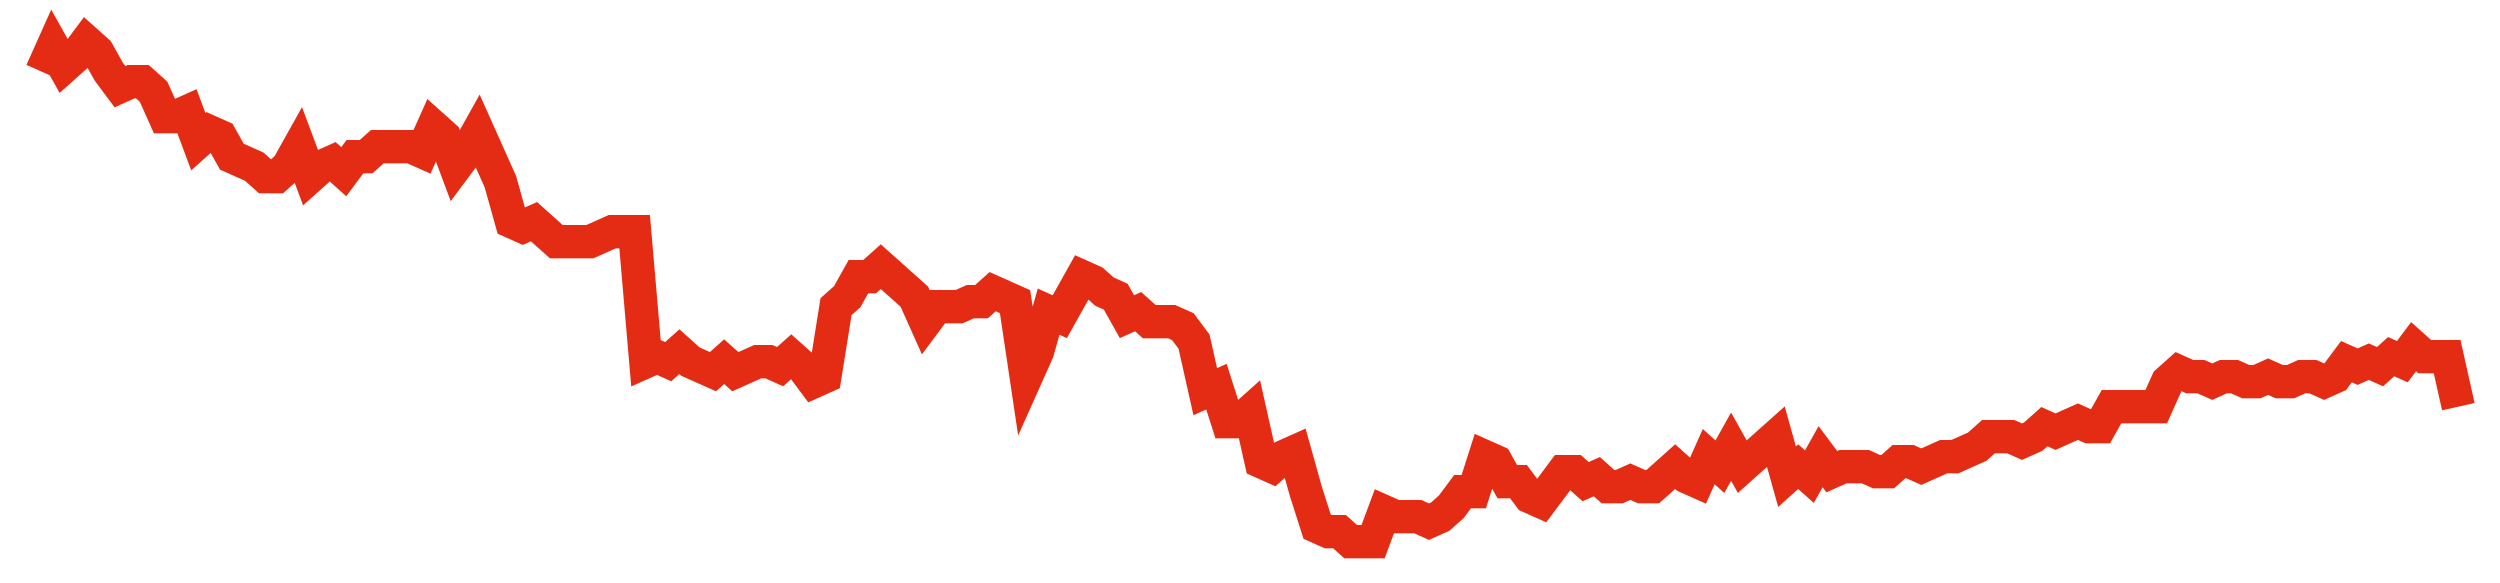 <svg width="300" height="70" viewBox="0 0 300 70" xmlns="http://www.w3.org/2000/svg">
    <path d="M 5,8.6 L 6.343,5.6 L 7.685,8 L 9.028,6.8 L 10.37,5 L 11.713,6.2 L 13.056,8.6 L 14.398,10.4 L 15.741,9.8 L 17.083,9.8 L 18.426,11 L 19.769,14 L 21.111,14 L 22.454,13.4 L 23.796,17 L 25.139,15.8 L 26.481,16.4 L 27.824,18.8 L 29.167,19.4 L 30.509,20 L 31.852,21.2 L 33.194,21.2 L 34.537,20 L 35.88,17.6 L 37.222,21.2 L 38.565,20 L 39.907,19.4 L 41.25,20.6 L 42.593,18.8 L 43.935,18.8 L 45.278,17.6 L 46.62,17.6 L 47.963,17.6 L 49.306,17.6 L 50.648,18.2 L 51.991,15.2 L 53.333,16.4 L 54.676,20 L 56.019,18.2 L 57.361,15.8 L 58.704,18.8 L 60.046,21.8 L 61.389,26.6 L 62.731,27.2 L 64.074,26.6 L 65.417,27.8 L 66.759,29 L 68.102,29 L 69.444,29 L 70.787,29 L 72.13,28.4 L 73.472,27.8 L 74.815,27.8 L 76.157,27.8 L 77.5,43.4 L 78.843,42.8 L 80.185,43.4 L 81.528,42.2 L 82.87,43.4 L 84.213,44 L 85.556,44.6 L 86.898,43.4 L 88.241,44.6 L 89.583,44 L 90.926,43.4 L 92.269,43.4 L 93.611,44 L 94.954,42.8 L 96.296,44 L 97.639,45.8 L 98.981,45.2 L 100.324,36.8 L 101.667,35.6 L 103.009,33.2 L 104.352,33.2 L 105.694,32 L 107.037,33.2 L 108.38,34.4 L 109.722,35.6 L 111.065,38.6 L 112.407,36.8 L 113.75,36.8 L 115.093,36.8 L 116.435,36.2 L 117.778,36.2 L 119.12,35 L 120.463,35.6 L 121.806,36.2 L 123.148,45.2 L 124.491,42.2 L 125.833,37.4 L 127.176,38 L 128.519,35.6 L 129.861,33.2 L 131.204,33.8 L 132.546,35 L 133.889,35.6 L 135.231,38 L 136.574,37.4 L 137.917,38.6 L 139.259,38.6 L 140.602,38.6 L 141.944,39.2 L 143.287,41 L 144.63,47 L 145.972,46.4 L 147.315,50.6 L 148.657,50.6 L 150,49.4 L 151.343,55.4 L 152.685,56 L 154.028,54.8 L 155.37,54.2 L 156.713,59 L 158.056,63.2 L 159.398,63.8 L 160.741,63.8 L 162.083,65 L 163.426,65 L 164.769,65 L 166.111,61.4 L 167.454,62 L 168.796,62 L 170.139,62 L 171.481,62.6 L 172.824,62 L 174.167,60.8 L 175.509,59 L 176.852,59 L 178.194,54.8 L 179.537,55.4 L 180.88,57.8 L 182.222,57.8 L 183.565,59.6 L 184.907,60.2 L 186.25,58.4 L 187.593,56.6 L 188.935,56.6 L 190.278,57.8 L 191.62,57.2 L 192.963,58.4 L 194.306,58.4 L 195.648,57.8 L 196.991,58.4 L 198.333,58.4 L 199.676,57.2 L 201.019,56 L 202.361,57.2 L 203.704,57.8 L 205.046,54.8 L 206.389,56 L 207.731,53.6 L 209.074,56 L 210.417,54.8 L 211.759,53.6 L 213.102,52.4 L 214.444,57.2 L 215.787,56 L 217.13,57.2 L 218.472,54.8 L 219.815,56.6 L 221.157,56 L 222.5,56 L 223.843,56 L 225.185,56.6 L 226.528,56.6 L 227.87,55.4 L 229.213,55.4 L 230.556,56 L 231.898,55.4 L 233.241,54.8 L 234.583,54.8 L 235.926,54.2 L 237.269,53.6 L 238.611,52.4 L 239.954,52.4 L 241.296,52.4 L 242.639,53 L 243.981,52.4 L 245.324,51.2 L 246.667,51.8 L 248.009,51.2 L 249.352,50.6 L 250.694,51.2 L 252.037,51.2 L 253.38,48.8 L 254.722,48.8 L 256.065,48.8 L 257.407,48.8 L 258.75,48.8 L 260.093,45.8 L 261.435,44.6 L 262.778,45.2 L 264.12,45.2 L 265.463,45.8 L 266.806,45.2 L 268.148,45.2 L 269.491,45.8 L 270.833,45.8 L 272.176,45.2 L 273.519,45.8 L 274.861,45.8 L 276.204,45.2 L 277.546,45.2 L 278.889,45.8 L 280.231,45.2 L 281.574,43.4 L 282.917,44 L 284.259,43.4 L 285.602,44 L 286.944,42.8 L 288.287,43.4 L 289.63,41.6 L 290.972,42.8 L 292.315,42.8 L 293.657,42.8 L 295,48.8" fill="none" stroke="#E32C13" stroke-width="4"/>
</svg>